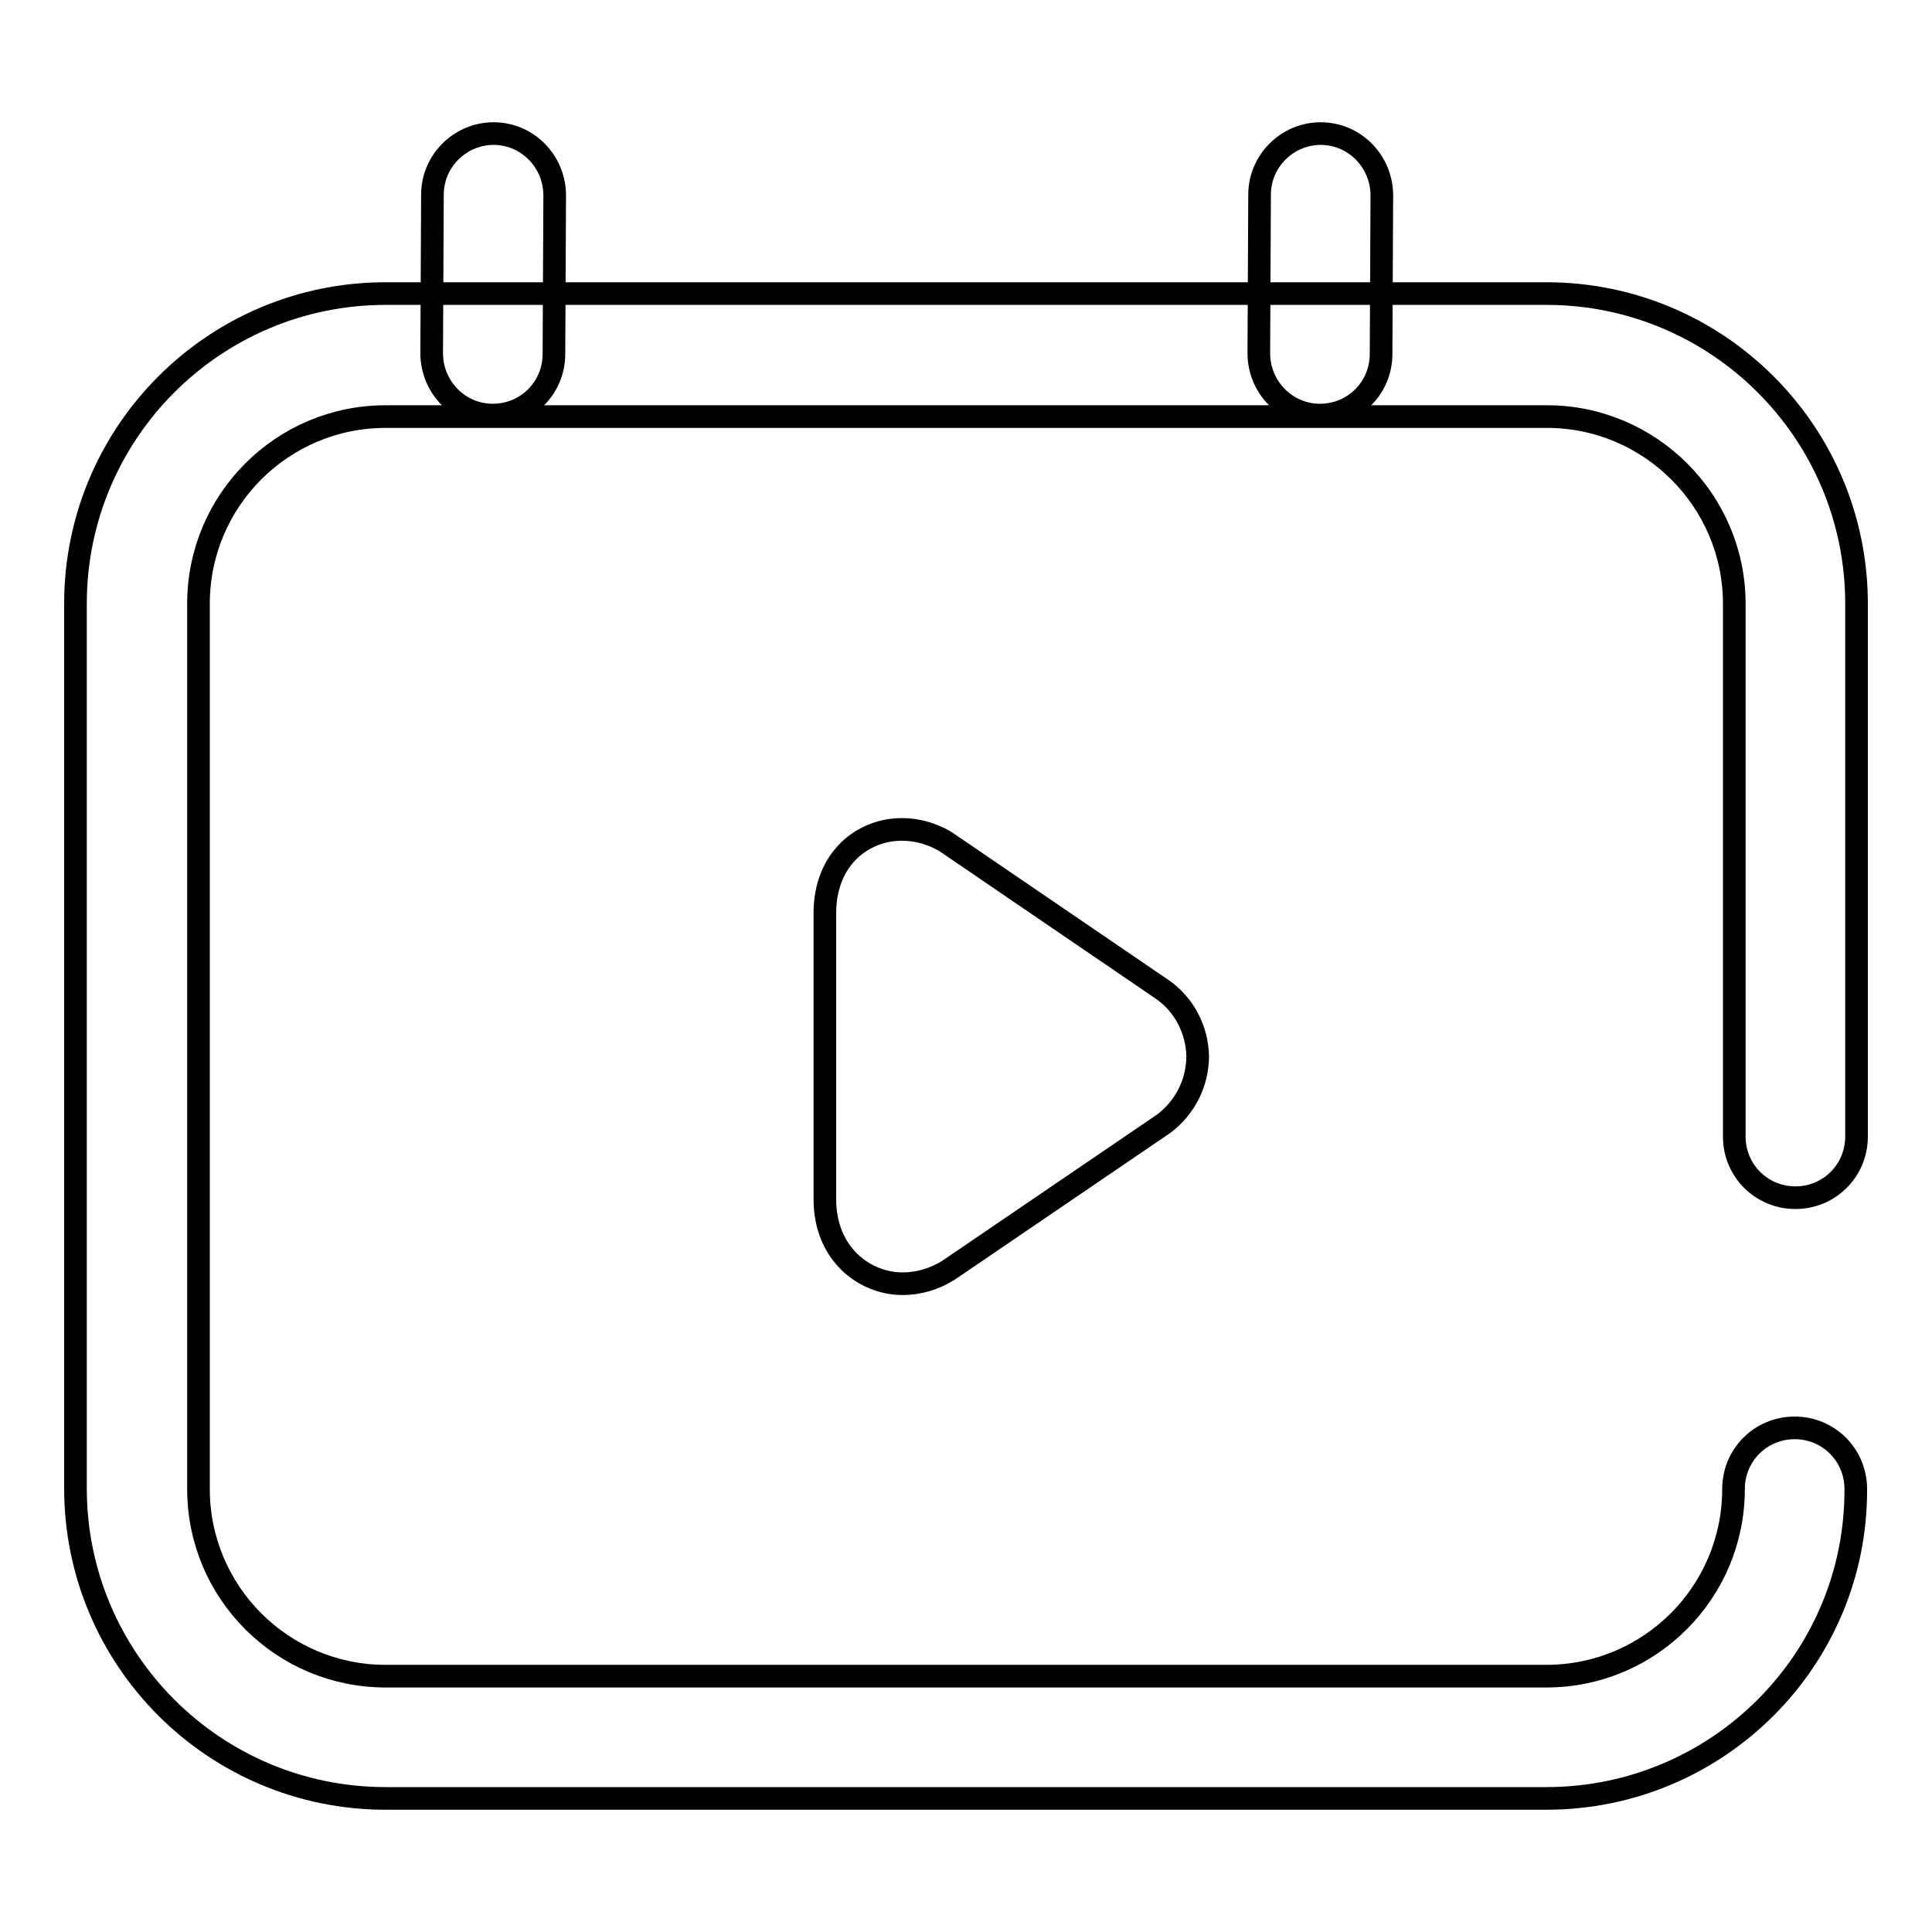 <?xml version="1.0" encoding="utf-8"?>
<!-- Svg Vector Icons : http://www.onlinewebfonts.com/icon -->
<!DOCTYPE svg PUBLIC "-//W3C//DTD SVG 1.1//EN" "http://www.w3.org/Graphics/SVG/1.1/DTD/svg11.dtd">
<svg version="1.1" xmlns="http://www.w3.org/2000/svg" xmlns:xlink="http://www.w3.org/1999/xlink" x="0px" y="0px" viewBox="0 0 256 256" enable-background="new 0 0 256 256" xml:space="preserve">
<g><g><path stroke-width="3" fill-opacity="0" stroke="#000000"  d="M174.9,55L174.9,55c-4.5,0-8.1-3.7-8.1-8.2l0.1-21c0-4.5,3.7-8.1,8.1-8.1h0c4.5,0,8.1,3.7,8.1,8.2l-0.1,21C183,51.4,179.4,55,174.9,55z"/><path stroke-width="3" fill-opacity="0" stroke="#000000"  d="M65.3,55L65.3,55c-4.5,0-8.1-3.7-8.1-8.2l0.1-21c0-4.5,3.7-8.1,8.1-8.1h0c4.5,0,8.1,3.7,8.1,8.2l-0.1,21C73.4,51.4,69.8,55,65.3,55z"/><path stroke-width="3" fill-opacity="0" stroke="#000000"  d="M204.9,238.3H51.1c-22.7,0-41.1-18.4-41.1-41.1V80c0-22.7,18.4-41.1,41.1-41.1h153.8c22.7,0,41.1,18.4,41.1,41.1v70.6c0,4.5-3.6,8.1-8.1,8.1s-8.1-3.6-8.1-8.1V80c0-13.7-11.2-24.8-24.8-24.8H51.1c-13.7,0-24.8,11.1-24.8,24.8v117.3c0,13.7,11.1,24.8,24.8,24.8h153.8c13.7,0,24.8-11.1,24.8-24.8c0-4.5,3.6-8.1,8.1-8.1c4.5,0,8.1,3.6,8.1,8.1C246,219.9,227.6,238.3,204.9,238.3z"/><path stroke-width="3" fill-opacity="0" stroke="#000000"  d="M119.6,170.1L119.6,170.1c-5,0-10.3-3.9-10.3-11.2v-37.9c0-7.3,5.1-11.1,10.2-11.1c1.9,0,3.8,0.5,5.6,1.5l0.3,0.2l0.3,0.2l28.3,19.3c2.9,2,4.6,5.3,4.7,8.8c0,3.5-1.6,6.8-4.5,9l-0.3,0.2l-28.2,19.2C123.8,169.5,121.7,170.1,119.6,170.1z"/></g></g>
</svg>